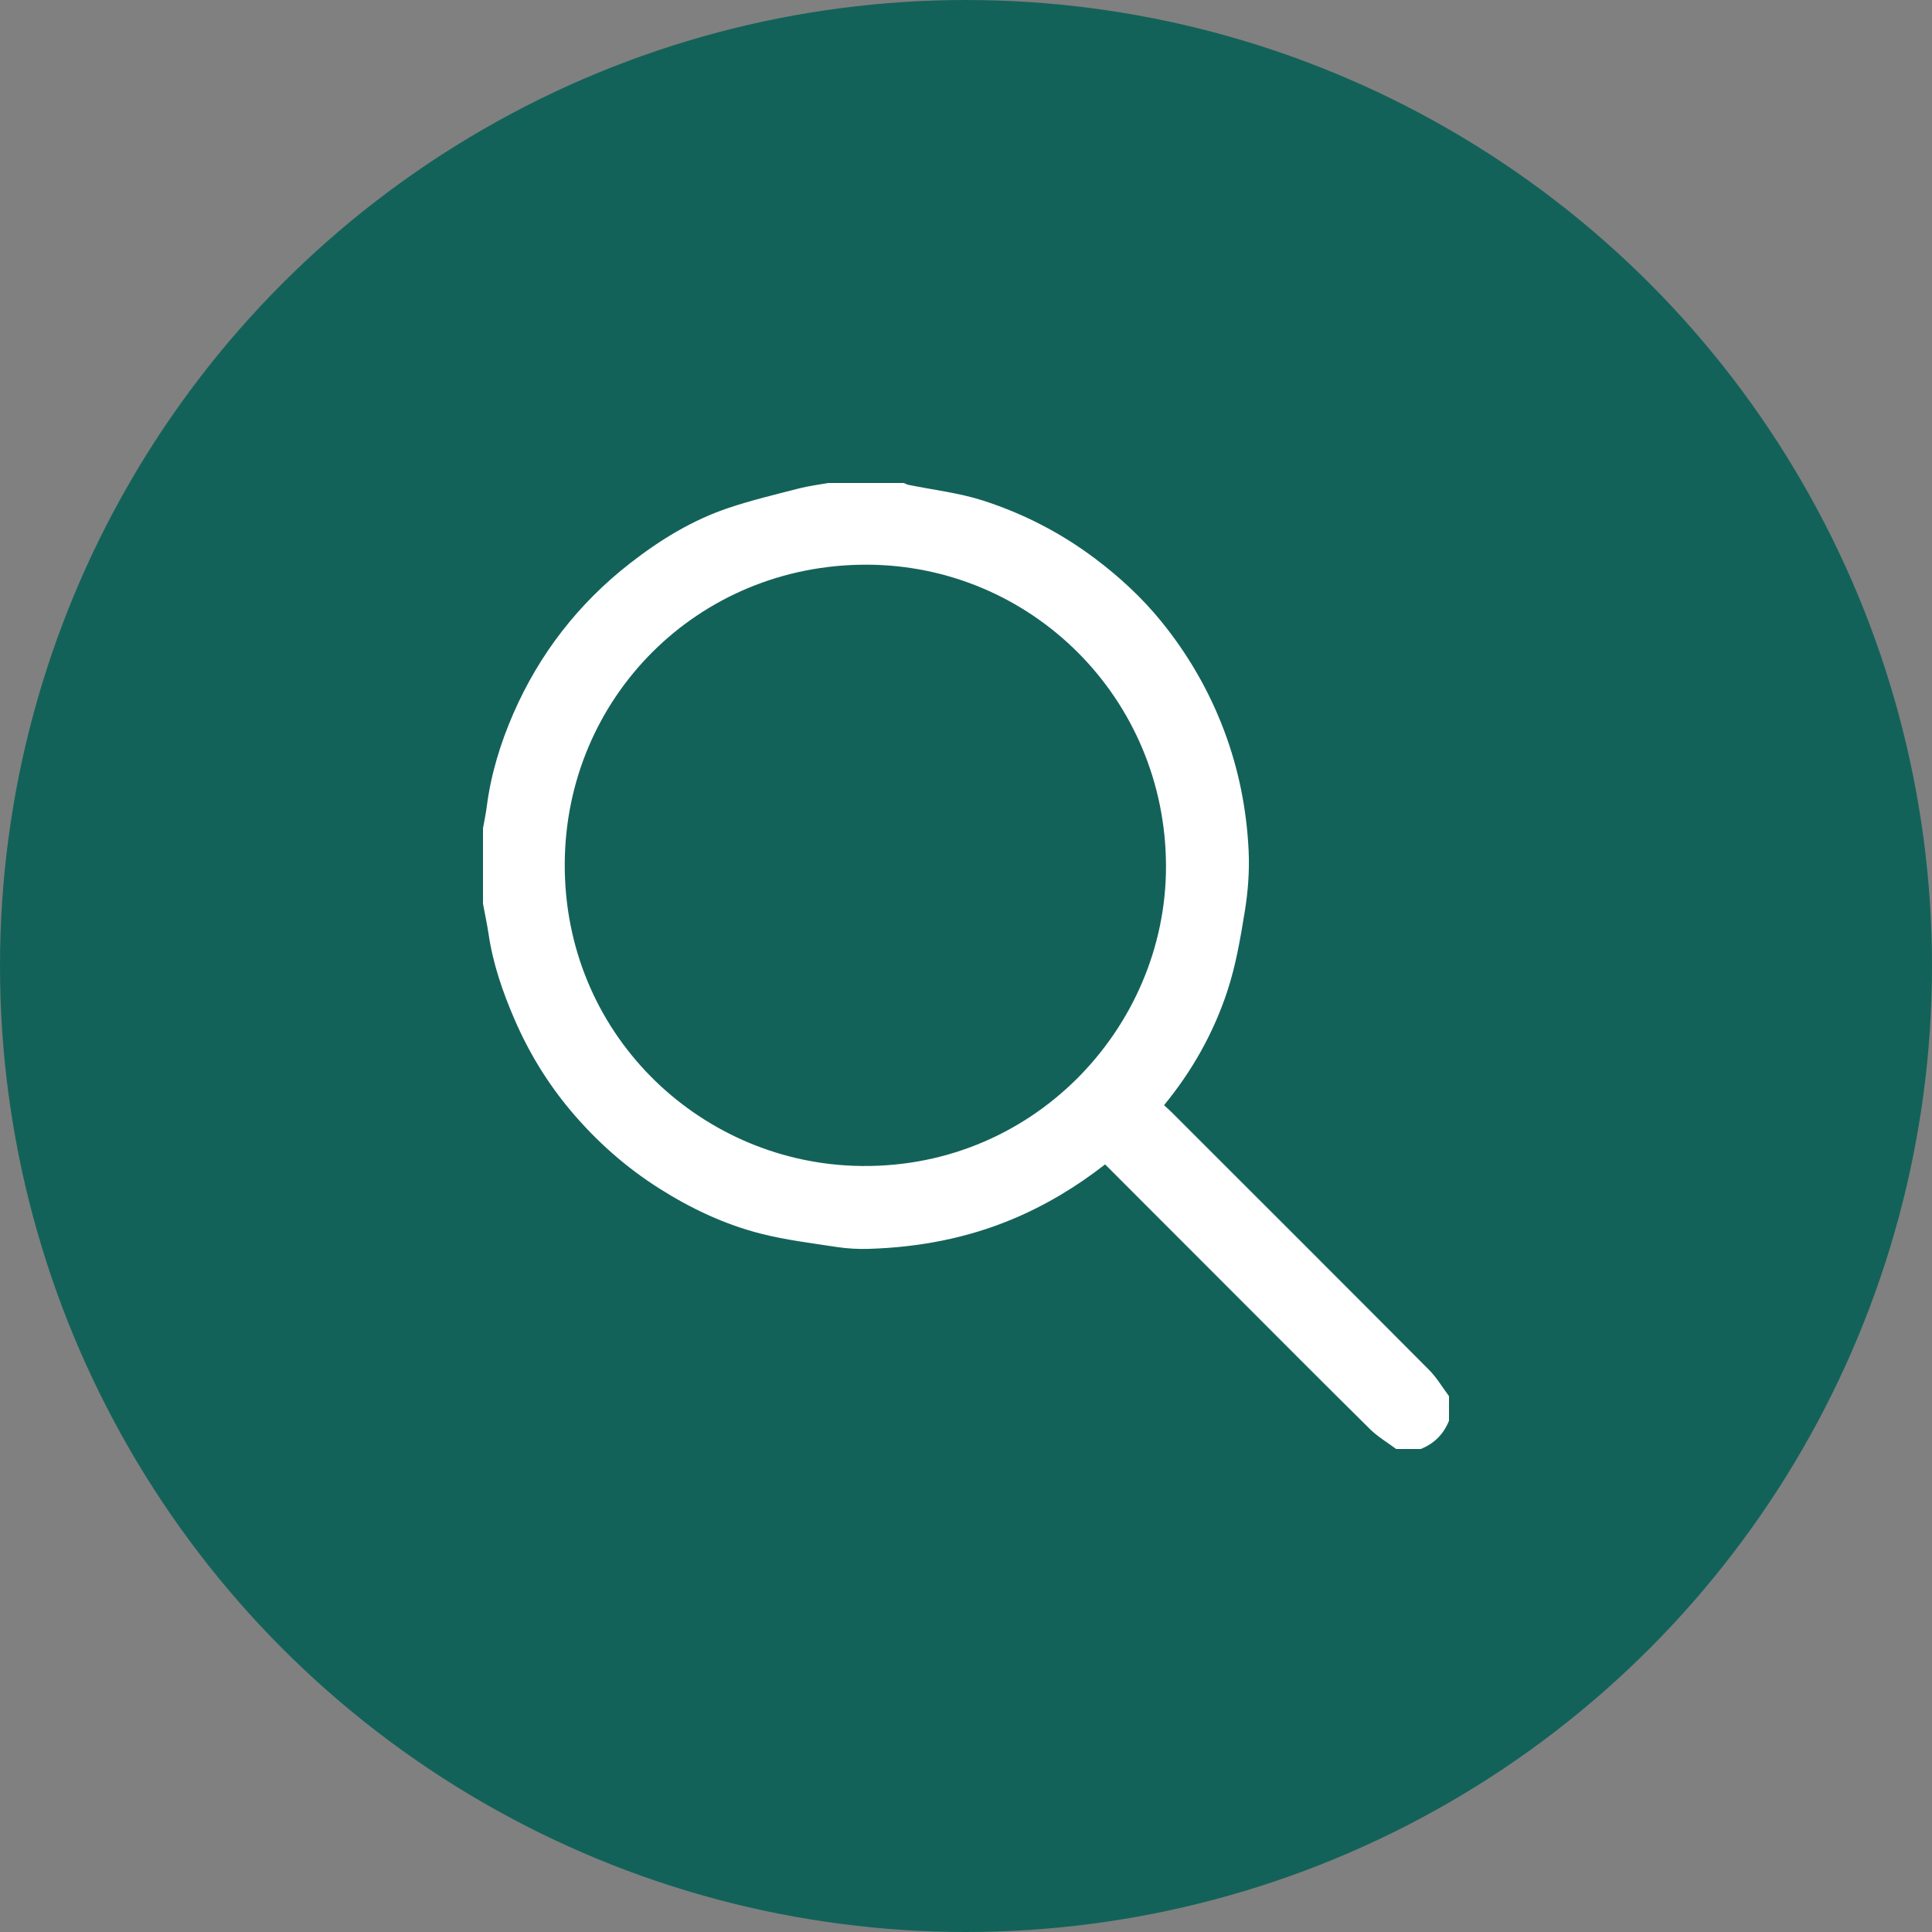 <svg width="64" height="64" viewBox="0 0 64 64" fill="none" xmlns="http://www.w3.org/2000/svg">
<rect x="0" y="0" width="64" height="64" fill="#808080" stroke="none"/>
<circle cx="32" cy="32" r="32" fill="#136259"/>
<path d="M16 29.938V27.438C16.041 27.202 16.093 26.968 16.123 26.731C16.26 25.652 16.577 24.619 17.008 23.631C17.874 21.649 19.168 19.985 20.879 18.653C21.875 17.877 22.945 17.223 24.145 16.822C24.904 16.568 25.687 16.381 26.463 16.181C26.782 16.098 27.112 16.059 27.438 16H29.938C29.99 16.021 30.041 16.05 30.095 16.061C30.922 16.231 31.773 16.326 32.572 16.584C33.903 17.014 35.144 17.653 36.272 18.5C37.085 19.111 37.829 19.799 38.465 20.581C39.349 21.668 40.048 22.872 40.548 24.196C41.037 25.491 41.299 26.826 41.363 28.197C41.393 28.852 41.343 29.521 41.239 30.169C41.093 31.071 40.938 31.985 40.652 32.848C40.198 34.218 39.495 35.473 38.56 36.611C38.652 36.696 38.739 36.771 38.82 36.852C41.663 39.694 44.508 42.533 47.343 45.383C47.596 45.638 47.782 45.959 48 46.25V47.063C47.822 47.51 47.509 47.822 47.063 48H46.25C45.959 47.782 45.639 47.595 45.383 47.342C43.827 45.806 42.286 44.255 40.74 42.708C39.363 41.331 37.987 39.953 36.608 38.572C35.655 39.315 34.64 39.926 33.532 40.389C32.012 41.024 30.425 41.318 28.789 41.37C28.43 41.382 28.065 41.361 27.709 41.307C26.874 41.18 26.03 41.076 25.213 40.869C24.013 40.565 22.899 40.039 21.848 39.375C20.732 38.67 19.758 37.804 18.914 36.803C18.144 35.889 17.52 34.87 17.044 33.767C16.651 32.858 16.33 31.928 16.185 30.944C16.135 30.607 16.062 30.273 16 29.938ZM38.625 28.709C38.624 23.115 34.143 18.714 28.706 18.706C23.11 18.698 18.735 23.118 18.708 28.607C18.681 34.215 23.104 38.425 28.266 38.618C34.155 38.838 38.626 34.063 38.625 28.709Z" fill="white"/>
</svg>
